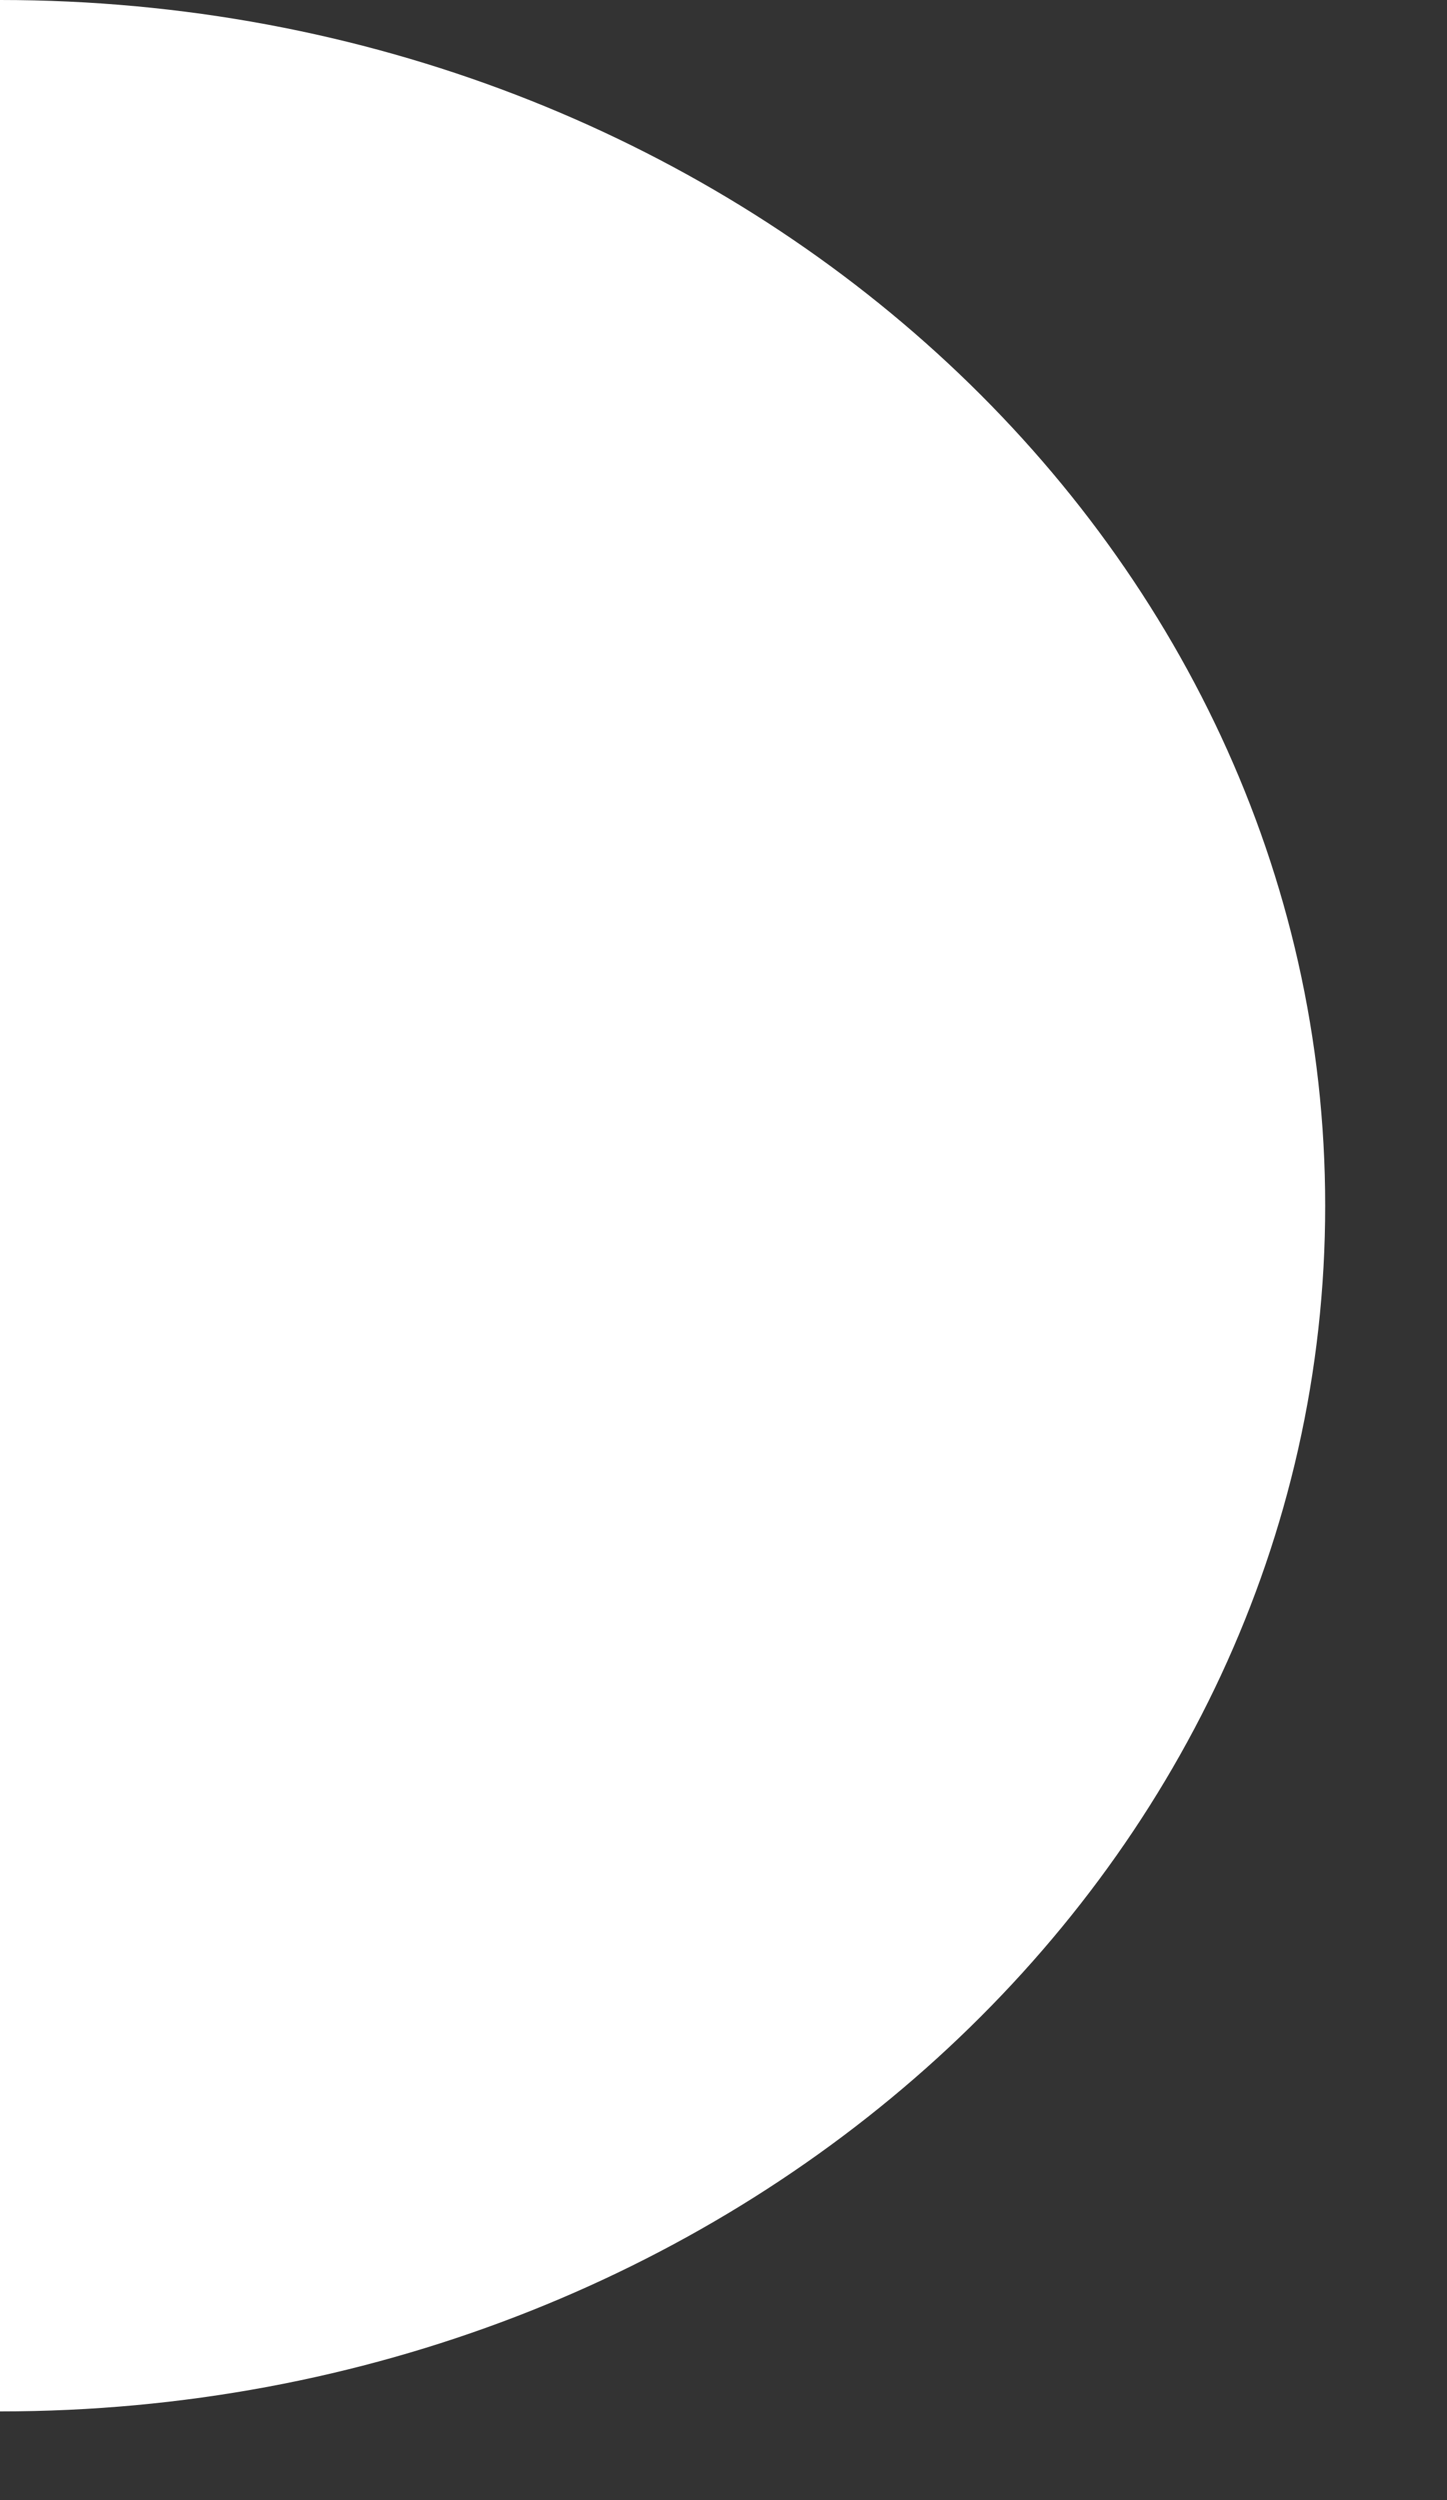 <?xml version="1.0" encoding="utf-8"?>
<svg xmlns="http://www.w3.org/2000/svg" fill="none" height="100%" overflow="visible" preserveAspectRatio="none" style="display: block;" viewBox="0 0 11 19" width="100%">
<rect x="0" y="0" width="11" height="19" fill="#333333" stroke="none"/>
<path d="M10.074 9.163C10.074 14.224 5.564 18.326 0 18.326L3.73621e-06 9.163L0 0C5.564 0 10.074 4.103 10.074 9.163Z" fill="white" id="Ellipse 8"/>
</svg>